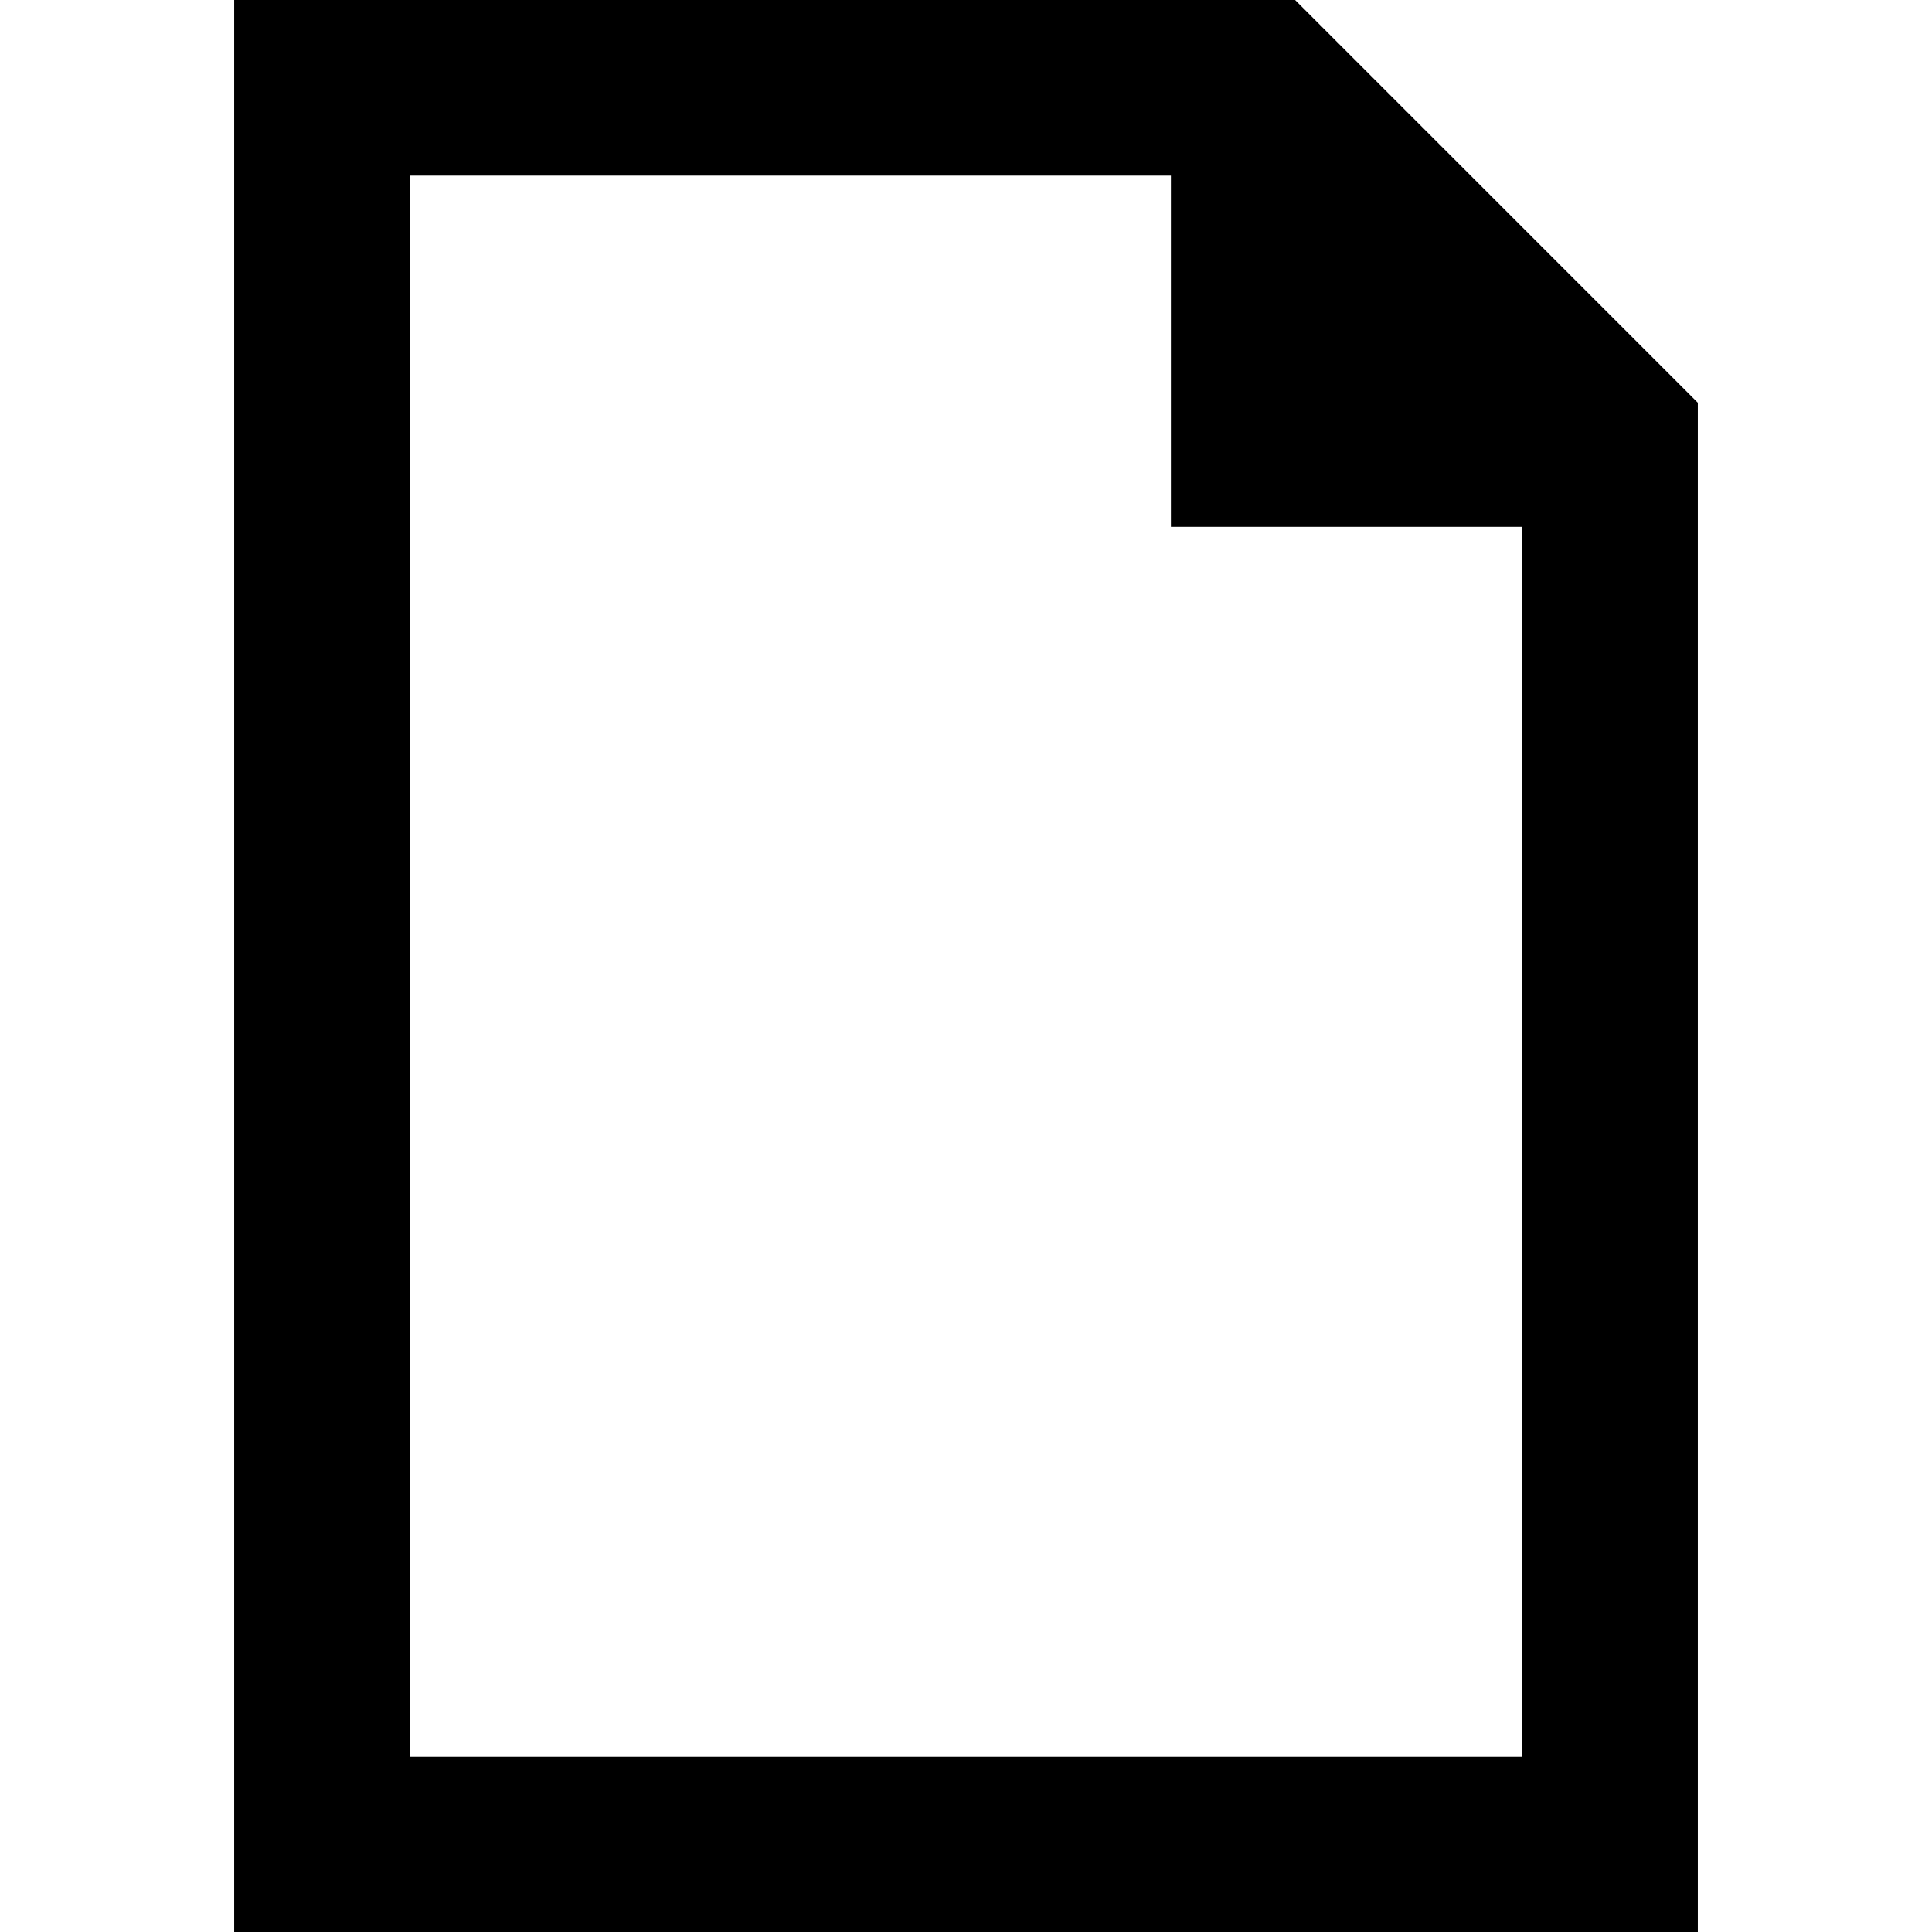 <?xml version="1.0" encoding="iso-8859-1"?>
<!-- Uploaded to: SVG Repo, www.svgrepo.com, Generator: SVG Repo Mixer Tools -->
<svg fill="#000000" height="800px" width="800px" version="1.1" id="Layer_1" xmlns="http://www.w3.org/2000/svg" xmlns:xlink="http://www.w3.org/1999/xlink" 
	 viewBox="0 0 512 512" xml:space="preserve">
<g>
	<g>
		<path d="M343.215,0H62.061v512h387.879V106.724L343.215,0z M403.394,465.455H108.606V46.545h201.697v93.091h93.091V465.455z"/>
	</g>
</g>
</svg>